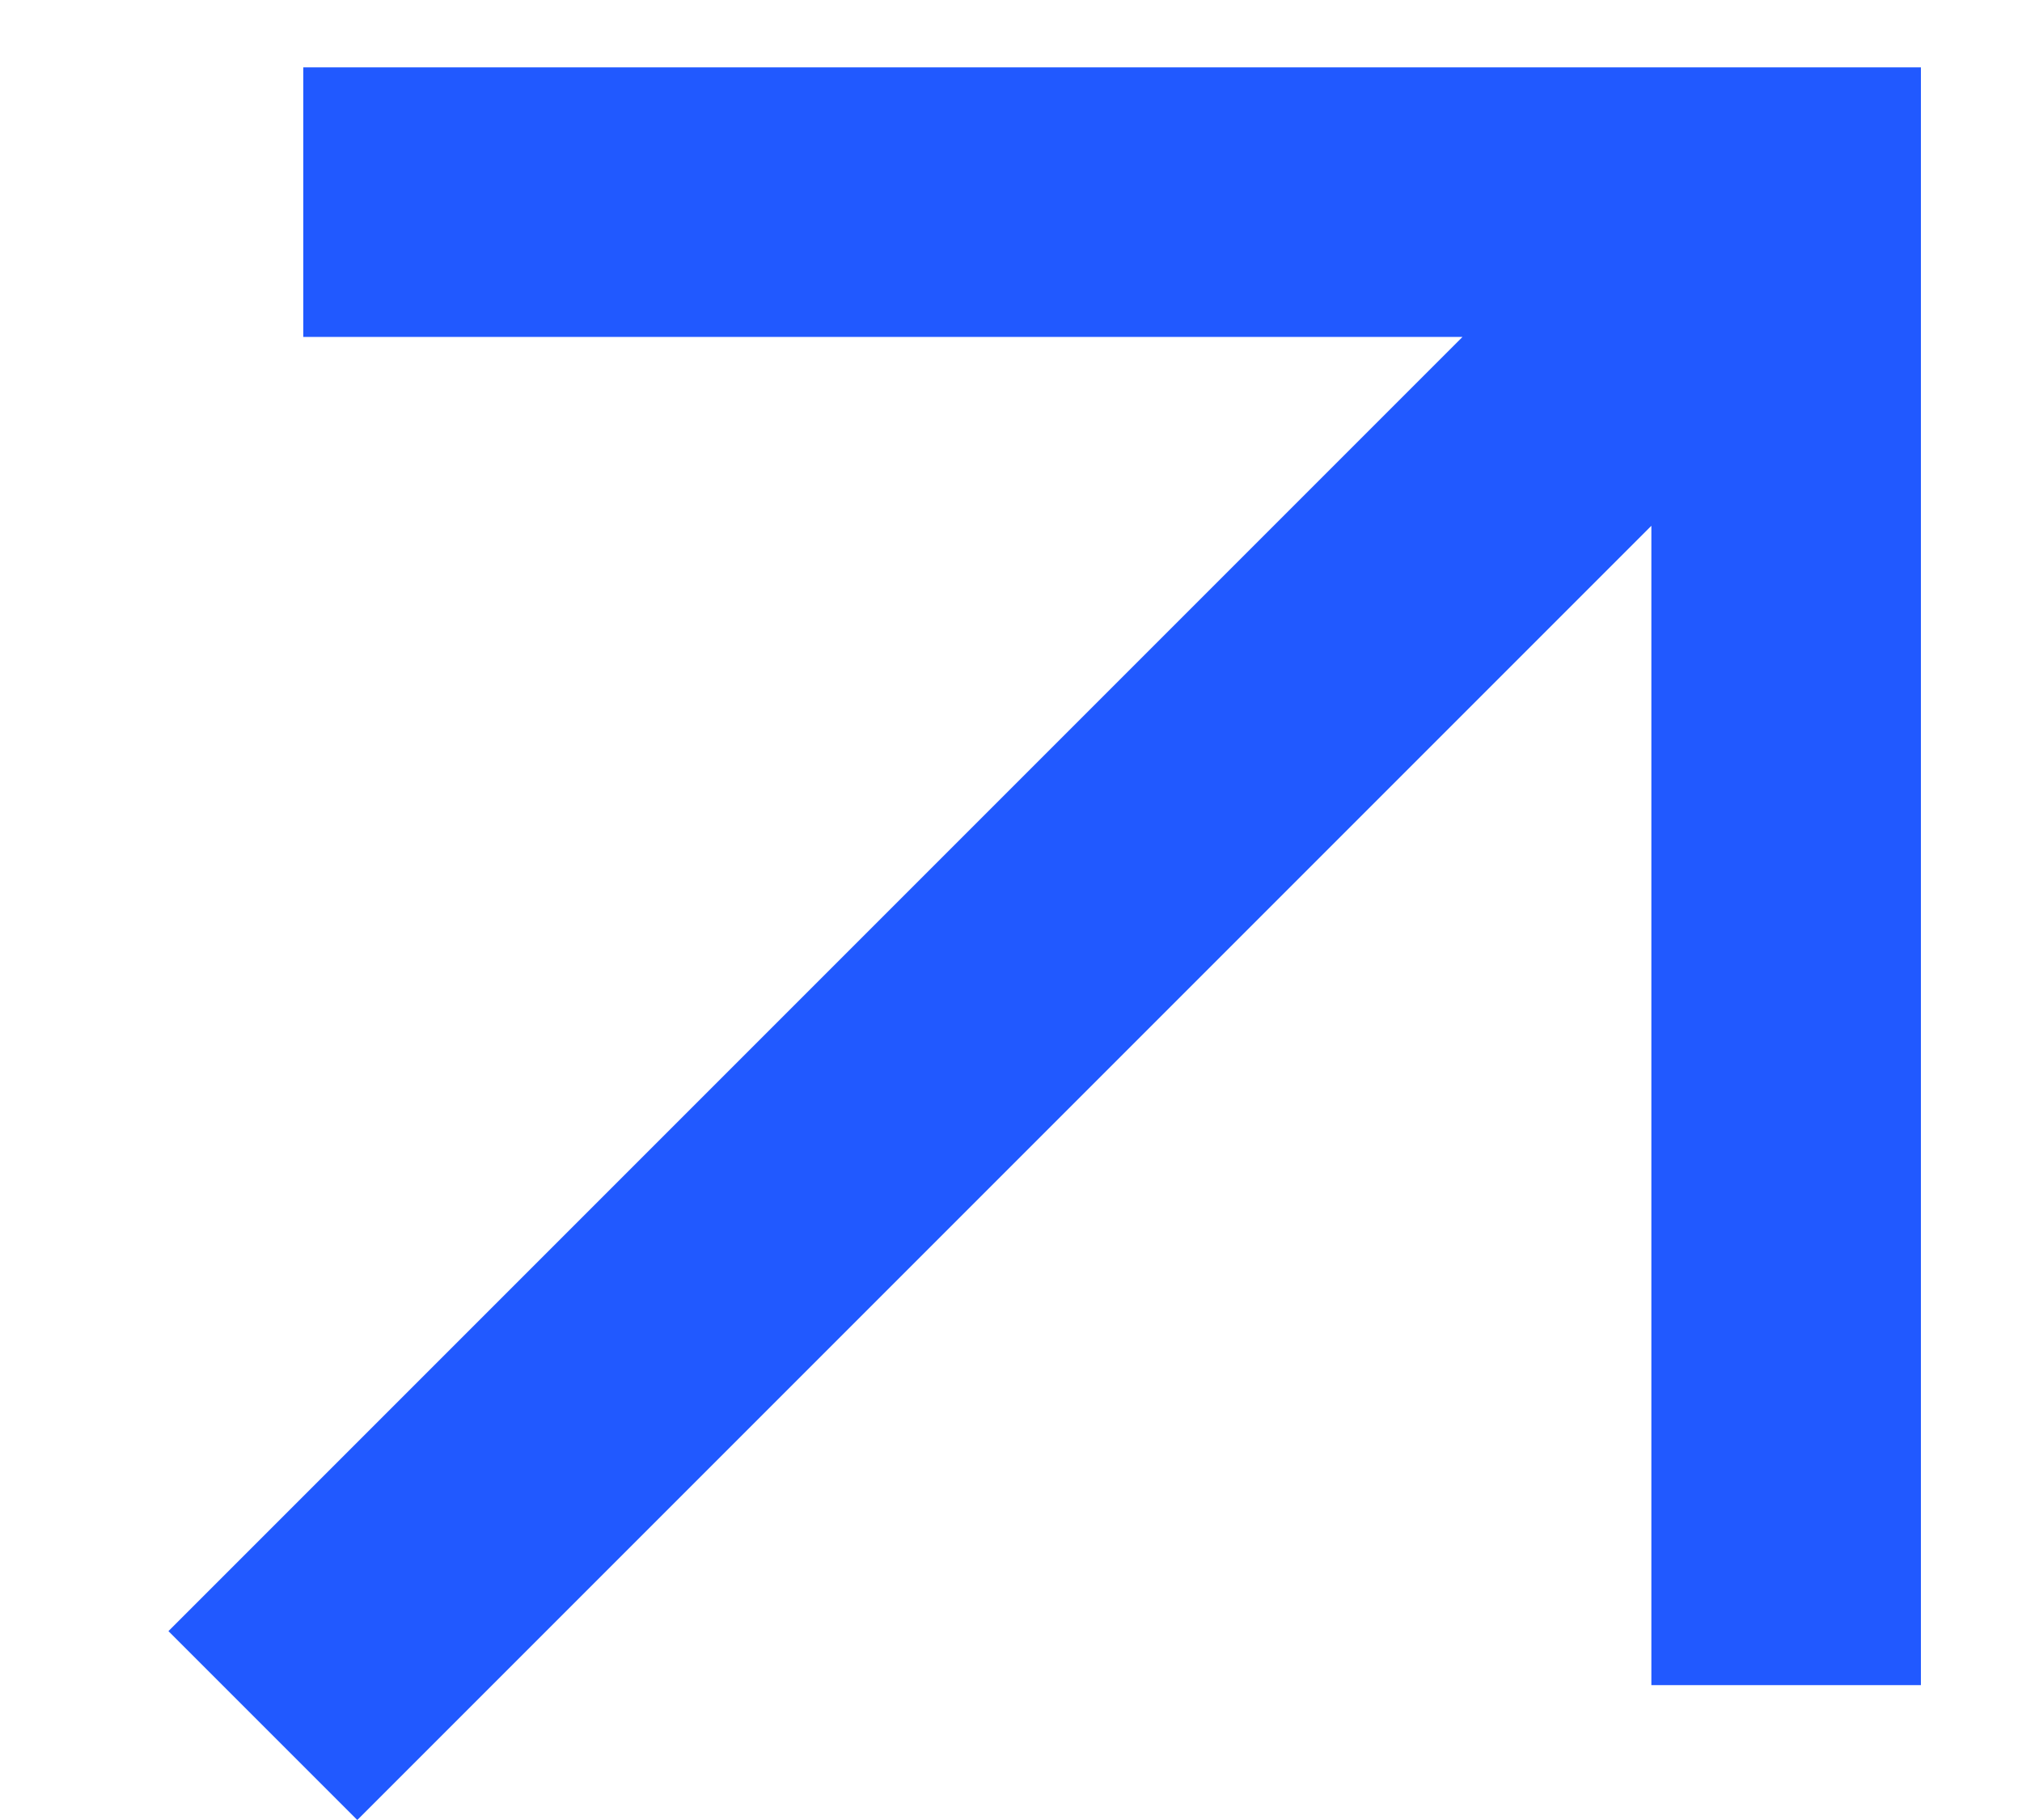 <?xml version="1.0" encoding="UTF-8"?> <svg xmlns="http://www.w3.org/2000/svg" width="10" height="9" viewBox="0 0 10 9" fill="none"><path d="M1.767 9L0.833 8.066L7.233 1.666H1.5V0.333H9.5V8.333H8.167V2.6L1.767 9Z" fill="#2159FF"></path></svg> 